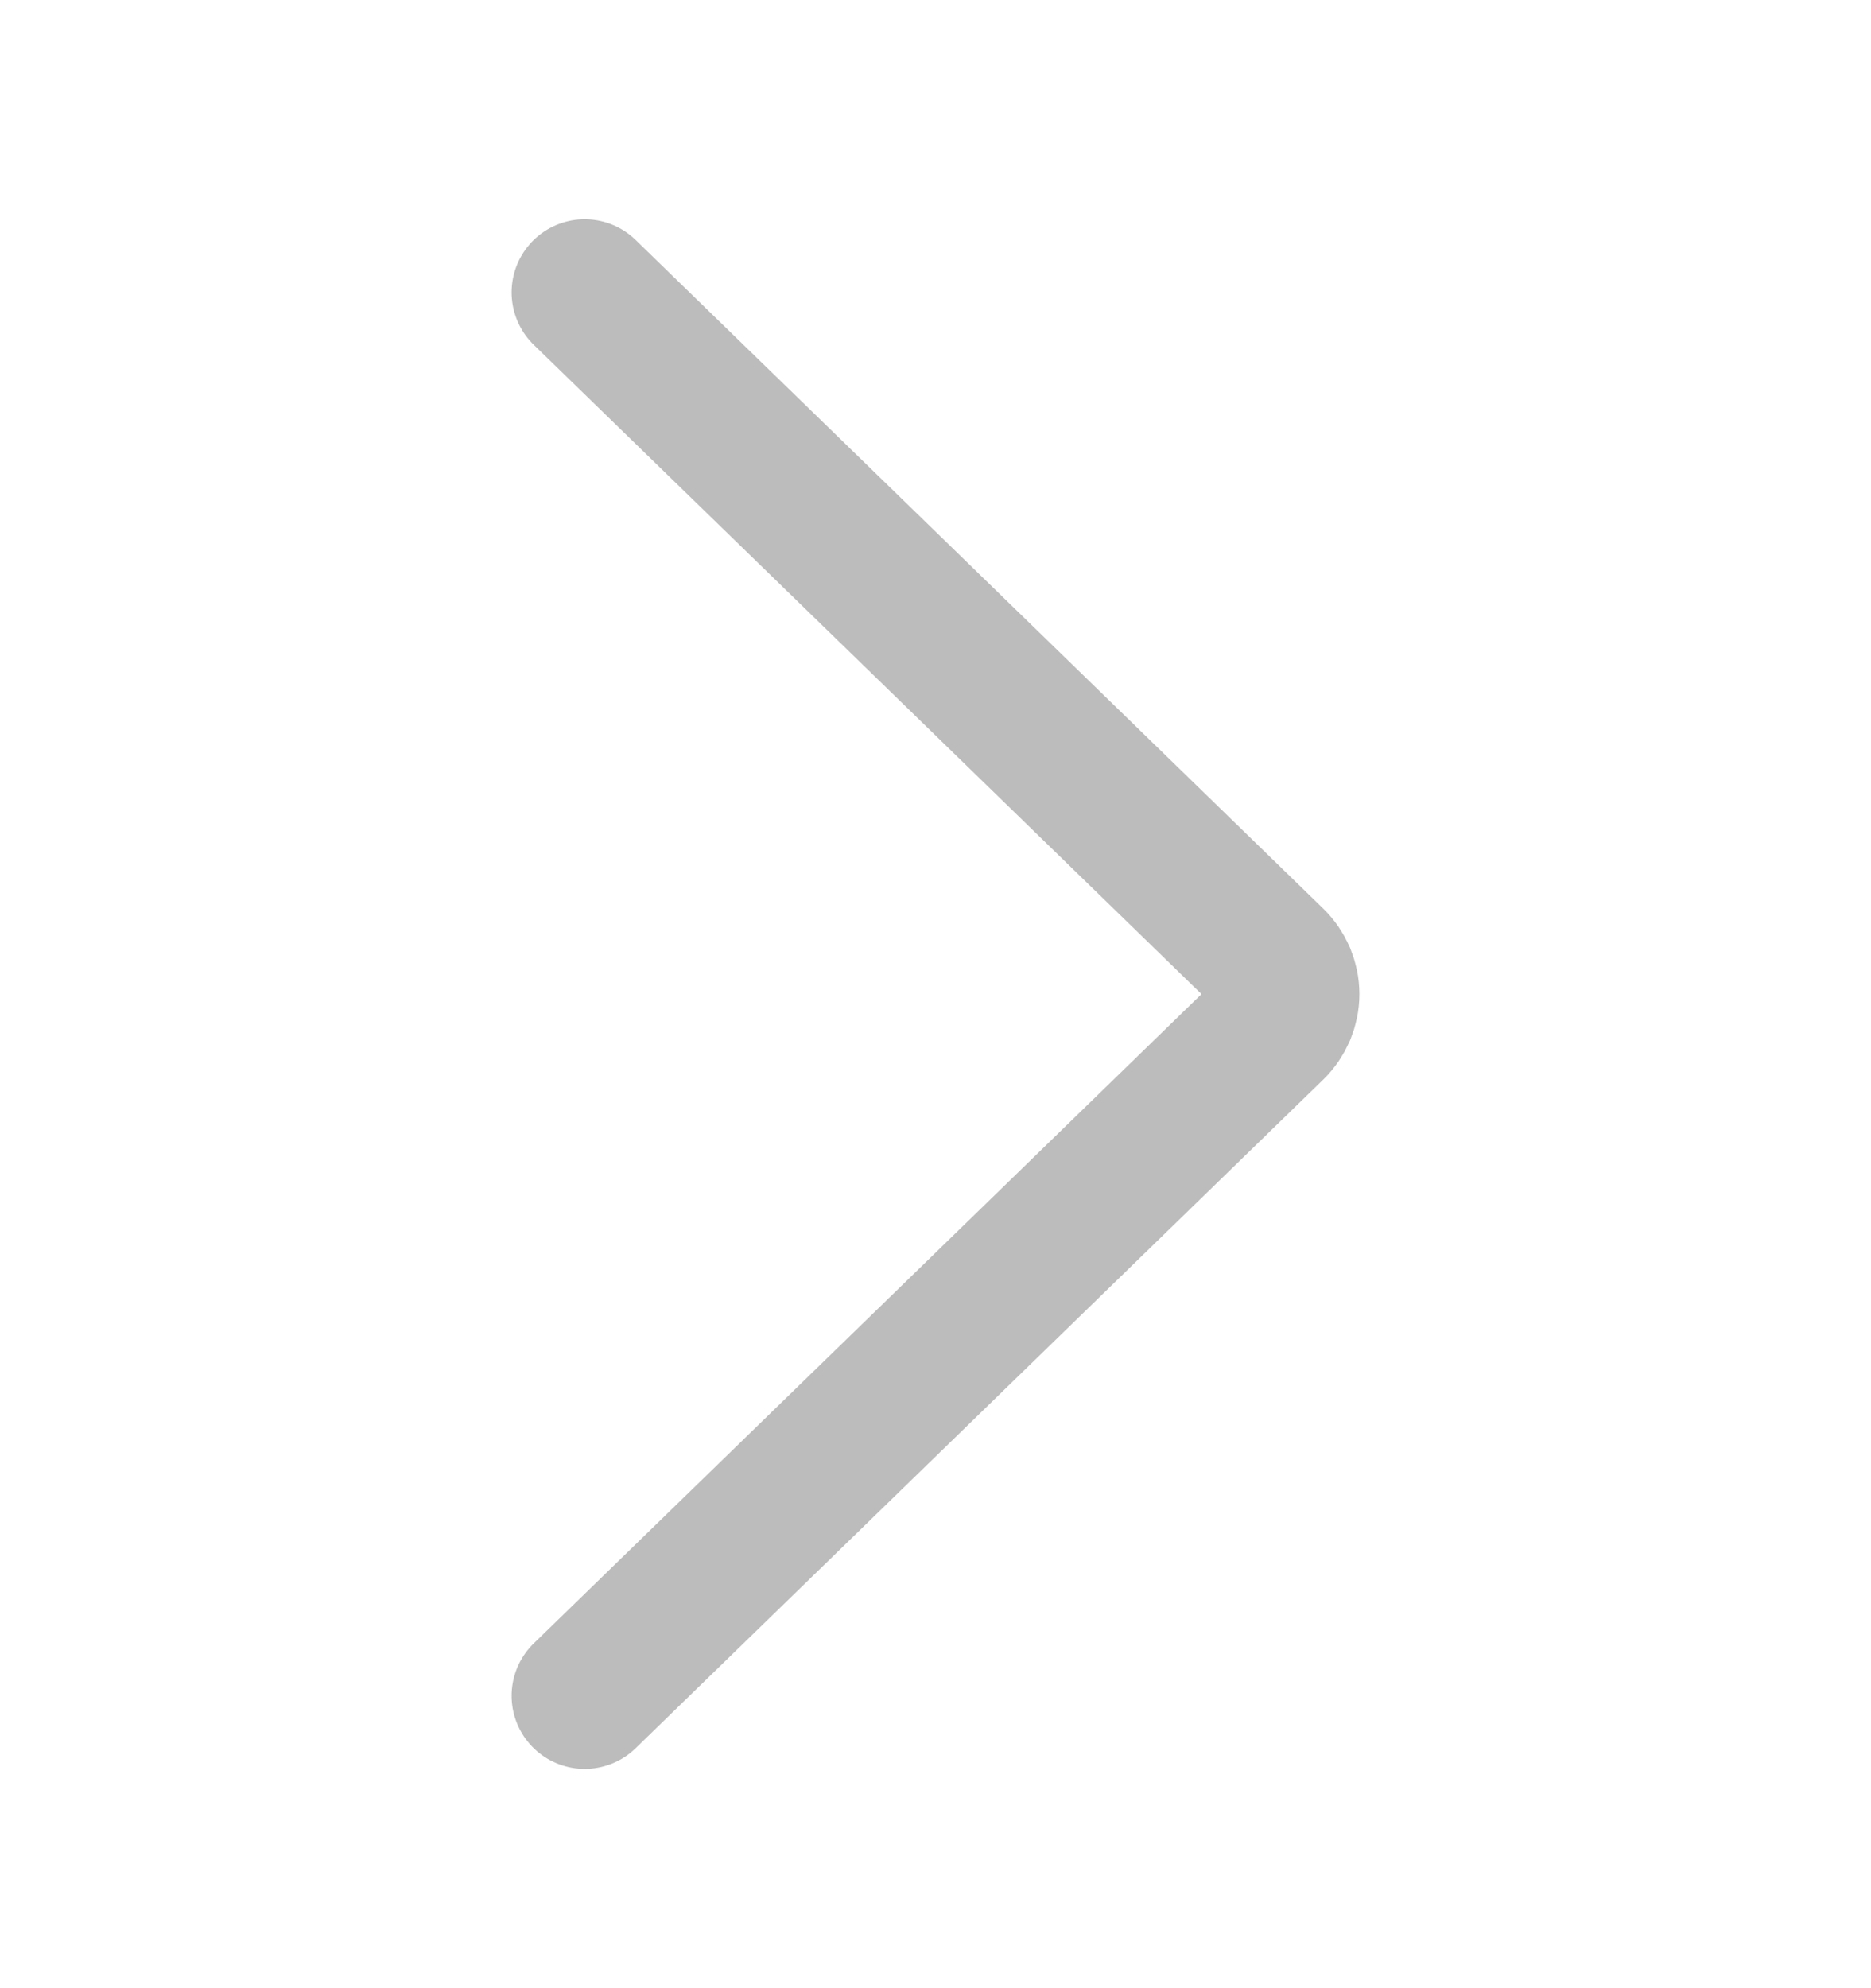 <?xml version="1.0" encoding="UTF-8"?> <svg xmlns="http://www.w3.org/2000/svg" width="16" height="17" viewBox="0 0 16 17" fill="none"><path d="M5 2.5L10.88 8.217C10.918 8.254 10.948 8.299 10.969 8.347C10.989 8.396 11 8.447 11 8.5C11 8.553 10.989 8.604 10.969 8.653C10.948 8.701 10.918 8.746 10.88 8.783L5 14.5" stroke="#BCBCBC" stroke-width="1.25" stroke-linecap="round" stroke-linejoin="round"></path></svg> 